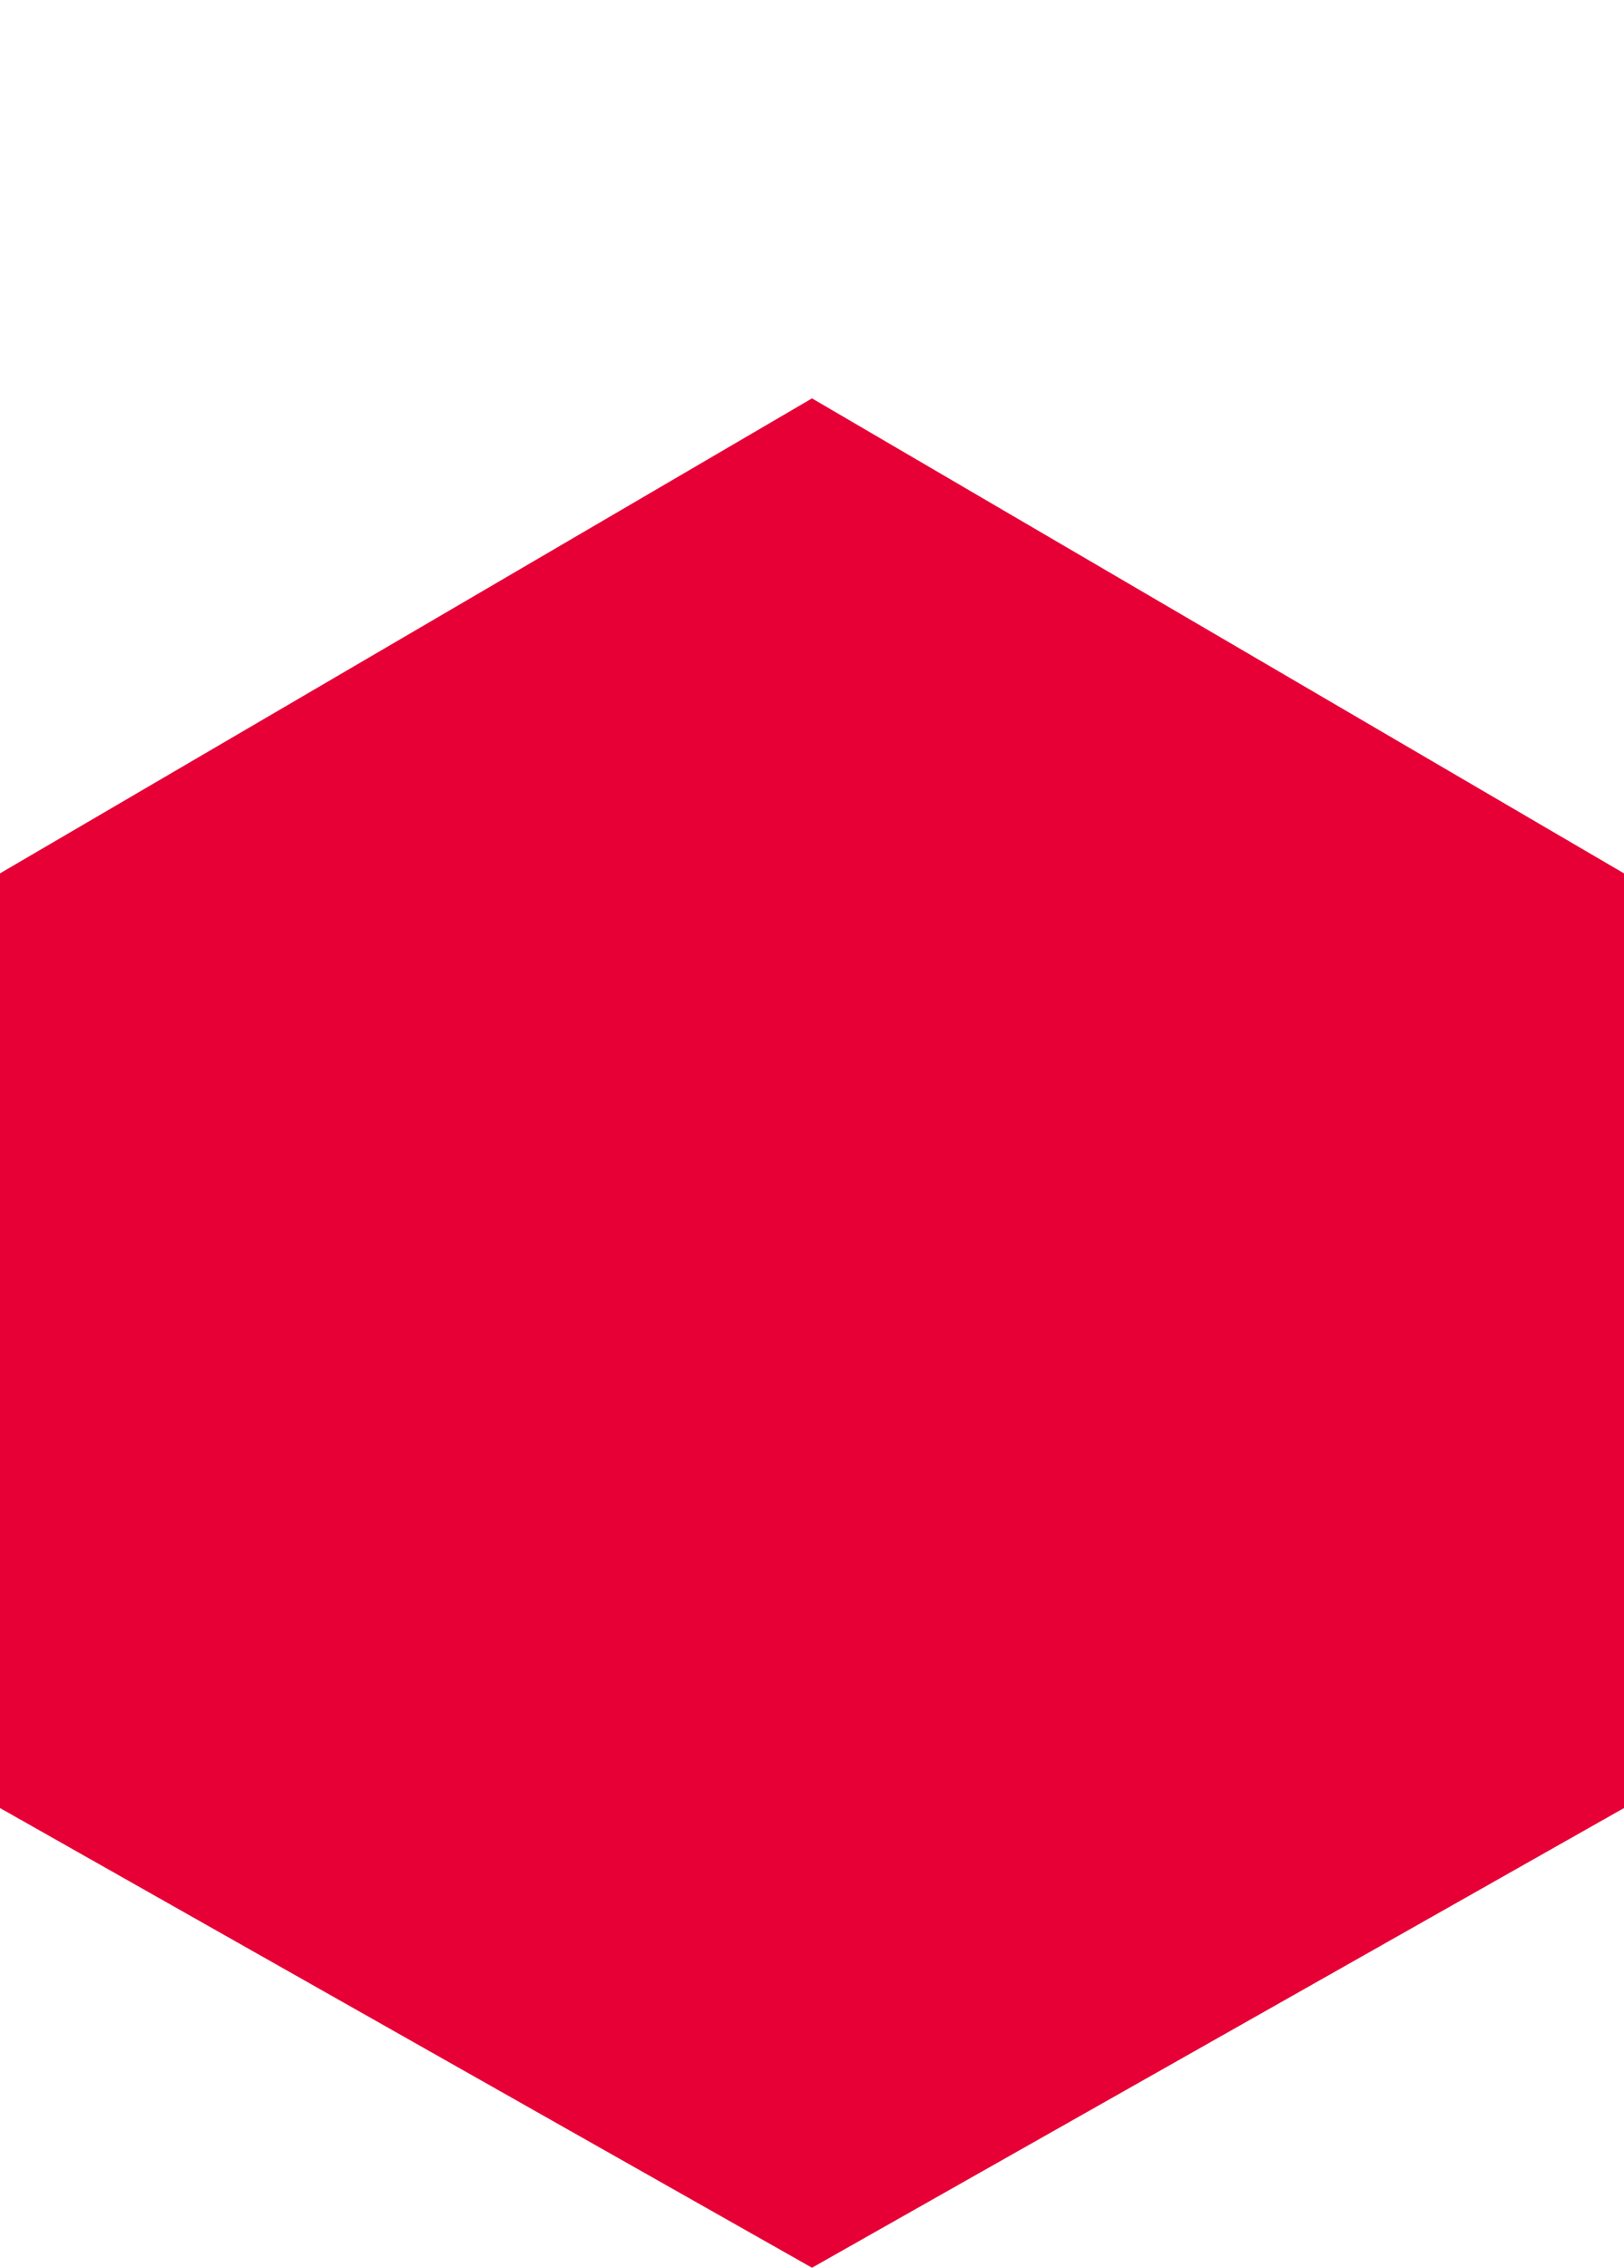 <?xml version="1.0" encoding="utf-8"?>
<!-- Generator: Adobe Illustrator 24.1.1, SVG Export Plug-In . SVG Version: 6.00 Build 0)  -->
<svg version="1.1" id="Ebene_1" xmlns="http://www.w3.org/2000/svg" xmlns:xlink="http://www.w3.org/1999/xlink" x="0px" y="0px"
	 viewBox="0 0 10.6 14.8" style="enable-background:new 0 0 10.6 14.8;" xml:space="preserve">
<style type="text/css">
	.st0{fill:#E60035;}
</style>
<polygon class="st0" points="10.6,11.8 10.6,5.7 5.3,2.6 0,5.7 0,11.8 5.3,14.8 "/>
</svg>
